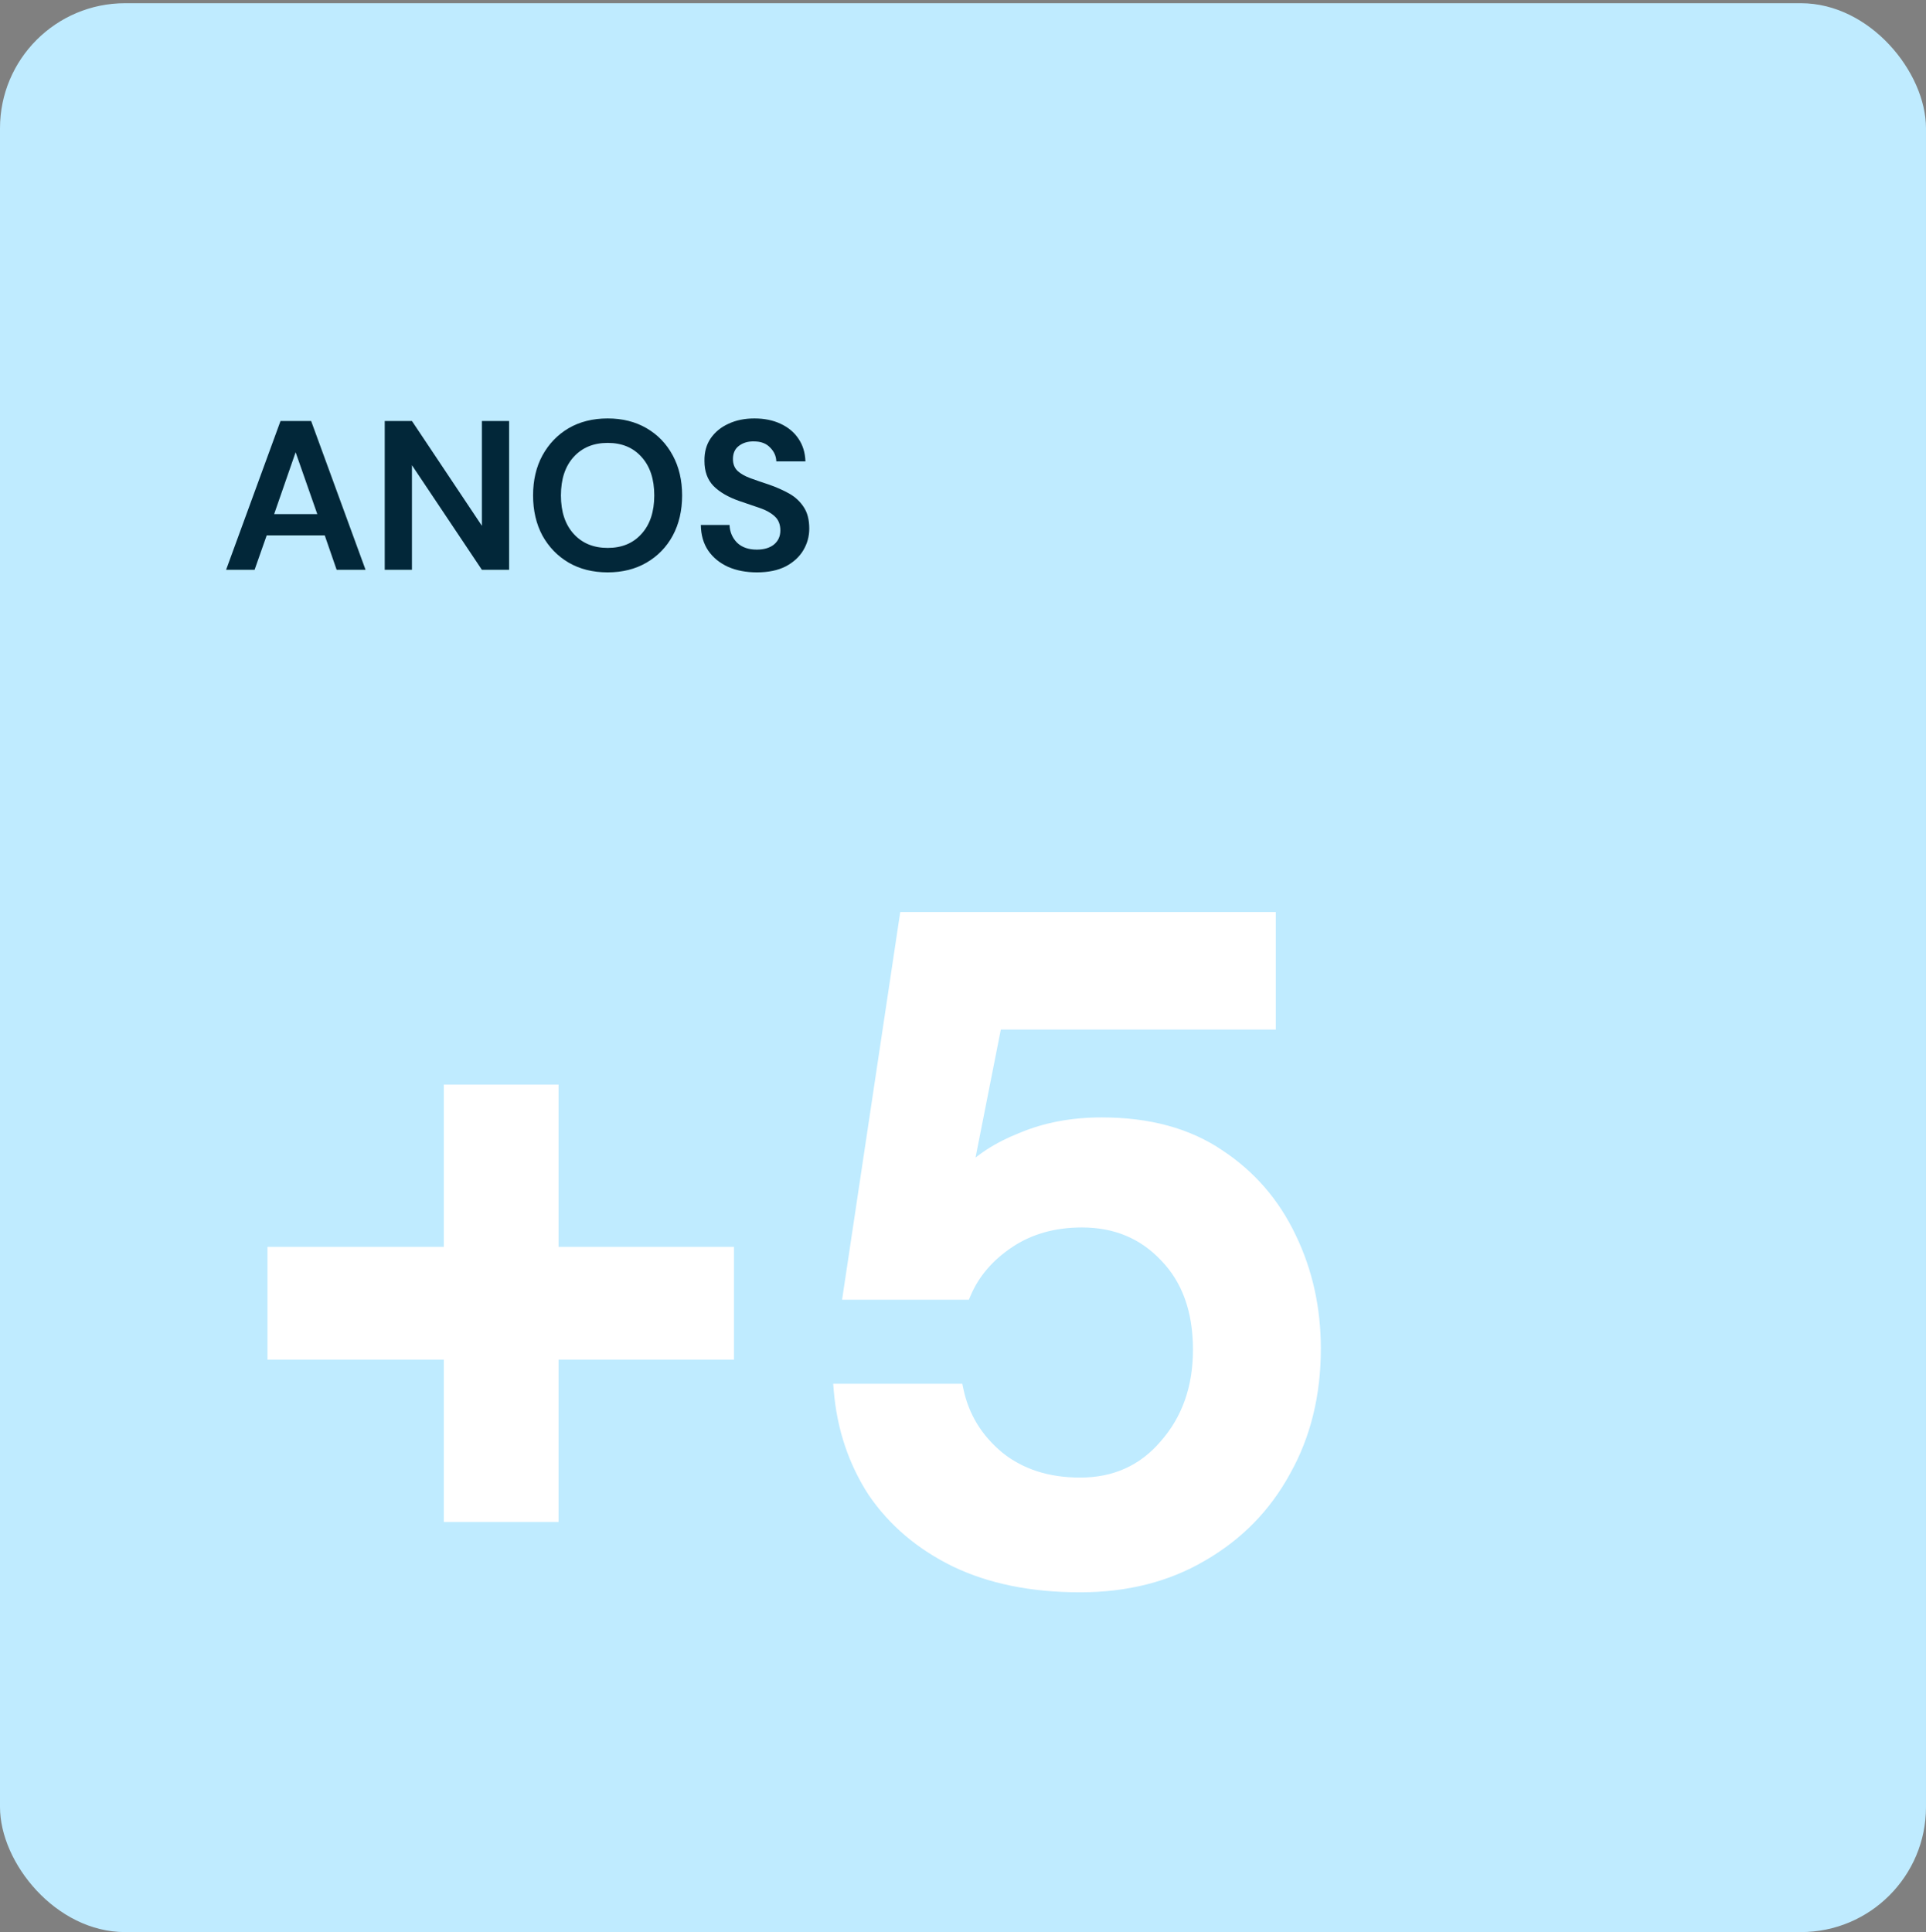 <?xml version="1.0" encoding="UTF-8"?>
<svg xmlns="http://www.w3.org/2000/svg" width="308" height="309" viewBox="0 0 308 309" fill="none">
  <rect x="0" y="0" width="308" height="309" fill="#808080" stroke="none"/>
  <rect y="0.515" width="308" height="308.485" rx="20" fill="#BFEBFF"></rect>
  <path d="M36.156 91.131L44.86 67.331H49.756L58.46 91.131H53.836L51.932 85.623H42.65L40.712 91.131H36.156ZM43.84 82.223H50.742L47.274 72.329L43.84 82.223ZM61.526 91.131V67.331H65.878L77.064 84.093V67.331H81.416V91.131H77.064L65.878 74.403V91.131H61.526ZM97.182 91.539C94.802 91.539 92.717 91.018 90.926 89.975C89.158 88.932 87.764 87.493 86.744 85.657C85.747 83.798 85.248 81.656 85.248 79.231C85.248 76.806 85.747 74.675 86.744 72.839C87.764 70.98 89.158 69.53 90.926 68.487C92.717 67.444 94.802 66.923 97.182 66.923C99.539 66.923 101.613 67.444 103.404 68.487C105.195 69.53 106.589 70.98 107.586 72.839C108.583 74.675 109.082 76.806 109.082 79.231C109.082 81.656 108.583 83.798 107.586 85.657C106.589 87.493 105.195 88.932 103.404 89.975C101.613 91.018 99.539 91.539 97.182 91.539ZM97.182 87.629C99.449 87.629 101.251 86.881 102.588 85.385C103.948 83.889 104.628 81.838 104.628 79.231C104.628 76.624 103.948 74.573 102.588 73.077C101.251 71.581 99.449 70.833 97.182 70.833C94.915 70.833 93.102 71.581 91.742 73.077C90.382 74.573 89.702 76.624 89.702 79.231C89.702 81.838 90.382 83.889 91.742 85.385C93.102 86.881 94.915 87.629 97.182 87.629ZM121.051 91.539C119.305 91.539 117.764 91.244 116.427 90.655C115.089 90.043 114.035 89.182 113.265 88.071C112.494 86.938 112.097 85.566 112.075 83.957H116.665C116.71 85.068 117.107 86.008 117.855 86.779C118.625 87.527 119.679 87.901 121.017 87.901C122.173 87.901 123.091 87.629 123.771 87.085C124.451 86.518 124.791 85.77 124.791 84.841C124.791 83.866 124.485 83.107 123.873 82.563C123.283 82.019 122.49 81.577 121.493 81.237C120.495 80.897 119.43 80.534 118.297 80.149C116.461 79.514 115.055 78.698 114.081 77.701C113.129 76.704 112.653 75.378 112.653 73.723C112.63 72.318 112.959 71.116 113.639 70.119C114.341 69.099 115.293 68.317 116.495 67.773C117.696 67.206 119.079 66.923 120.643 66.923C122.229 66.923 123.623 67.206 124.825 67.773C126.049 68.34 127.001 69.133 127.681 70.153C128.383 71.173 128.757 72.386 128.803 73.791H124.145C124.122 72.952 123.793 72.216 123.159 71.581C122.547 70.924 121.685 70.595 120.575 70.595C119.623 70.572 118.818 70.81 118.161 71.309C117.526 71.785 117.209 72.488 117.209 73.417C117.209 74.21 117.458 74.845 117.957 75.321C118.455 75.774 119.135 76.16 119.997 76.477C120.858 76.794 121.844 77.134 122.955 77.497C124.133 77.905 125.21 78.381 126.185 78.925C127.159 79.469 127.941 80.194 128.531 81.101C129.12 81.985 129.415 83.13 129.415 84.535C129.415 85.782 129.097 86.938 128.463 88.003C127.828 89.068 126.887 89.93 125.641 90.587C124.394 91.222 122.864 91.539 121.051 91.539Z" fill="#022739"></path>
  <path d="M43.774 216.459V200.409H71.974V174.459H88.324V200.409H116.374V216.459H88.324V242.409H71.974V216.459H43.774ZM172.726 253.659C165.026 253.659 158.376 252.309 152.776 249.609C147.276 246.909 142.926 243.209 139.726 238.509C136.626 233.709 134.826 228.309 134.326 222.309H153.076C153.976 226.609 156.176 230.209 159.676 233.109C163.176 235.909 167.526 237.309 172.726 237.309C178.326 237.309 182.876 235.259 186.376 231.159C189.976 227.059 191.776 221.959 191.776 215.859C191.776 209.559 189.976 204.559 186.376 200.859C182.876 197.159 178.426 195.309 173.026 195.309C168.526 195.309 164.626 196.409 161.326 198.609C158.026 200.809 155.676 203.559 154.276 206.859H135.826L144.826 146.859H203.026V163.659H159.226L154.426 187.959C156.626 185.559 159.626 183.609 163.426 182.109C167.226 180.509 171.476 179.709 176.176 179.709C183.676 179.709 189.926 181.409 194.926 184.809C199.926 188.109 203.726 192.509 206.326 198.009C208.926 203.409 210.226 209.309 210.226 215.709C210.226 223.009 208.626 229.509 205.426 235.209C202.326 240.909 197.926 245.409 192.226 248.709C186.626 252.009 180.126 253.659 172.726 253.659Z" fill="white"></path>
  <path d="M43.774 216.459H42.774V217.459H43.774V216.459ZM43.774 200.409V199.409H42.774V200.409H43.774ZM71.974 200.409V201.409H72.974V200.409H71.974ZM71.974 174.459V173.459H70.974V174.459H71.974ZM88.324 174.459H89.324V173.459H88.324V174.459ZM88.324 200.409H87.324V201.409H88.324V200.409ZM116.374 200.409H117.374V199.409H116.374V200.409ZM116.374 216.459V217.459H117.374V216.459H116.374ZM88.324 216.459V215.459H87.324V216.459H88.324ZM88.324 242.409V243.409H89.324V242.409H88.324ZM71.974 242.409H70.974V243.409H71.974V242.409ZM71.974 216.459H72.974V215.459H71.974V216.459ZM44.774 216.459V200.409H42.774V216.459H44.774ZM43.774 201.409H71.974V199.409H43.774V201.409ZM72.974 200.409V174.459H70.974V200.409H72.974ZM71.974 175.459H88.324V173.459H71.974V175.459ZM87.324 174.459V200.409H89.324V174.459H87.324ZM88.324 201.409H116.374V199.409H88.324V201.409ZM115.374 200.409V216.459H117.374V200.409H115.374ZM116.374 215.459H88.324V217.459H116.374V215.459ZM87.324 216.459V242.409H89.324V216.459H87.324ZM88.324 241.409H71.974V243.409H88.324V241.409ZM72.974 242.409V216.459H70.974V242.409H72.974ZM71.974 215.459H43.774V217.459H71.974V215.459ZM152.776 249.609L152.336 250.507L152.342 250.51L152.776 249.609ZM139.726 238.509L138.886 239.052L138.893 239.062L138.9 239.072L139.726 238.509ZM134.326 222.309V221.309H133.239L133.33 222.392L134.326 222.309ZM153.076 222.309L154.055 222.105L153.889 221.309H153.076V222.309ZM159.676 233.109L159.038 233.879L159.045 233.885L159.052 233.89L159.676 233.109ZM186.376 231.159L185.625 230.5L185.616 230.51L186.376 231.159ZM186.376 200.859L185.65 201.547L185.66 201.557L186.376 200.859ZM161.326 198.609L160.772 197.777L161.326 198.609ZM154.276 206.859V207.859H154.938L155.197 207.25L154.276 206.859ZM135.826 206.859L134.837 206.711L134.665 207.859H135.826V206.859ZM144.826 146.859V145.859H143.965L143.837 146.711L144.826 146.859ZM203.026 146.859H204.026V145.859H203.026V146.859ZM203.026 163.659V164.659H204.026V163.659H203.026ZM159.226 163.659V162.659H158.404L158.245 163.466L159.226 163.659ZM154.426 187.959L153.445 187.766L152.754 191.263L155.163 188.635L154.426 187.959ZM163.426 182.109L163.793 183.04L163.804 183.035L163.814 183.031L163.426 182.109ZM194.926 184.809L194.364 185.636L194.375 185.644L194.926 184.809ZM206.326 198.009L205.422 198.437L205.425 198.443L206.326 198.009ZM205.426 235.209L204.554 234.72L204.548 234.732L205.426 235.209ZM192.226 248.709L191.725 247.844L191.719 247.848L192.226 248.709ZM172.726 252.659C165.142 252.659 158.647 251.33 153.211 248.709L152.342 250.51C158.106 253.289 164.911 254.659 172.726 254.659V252.659ZM153.217 248.712C147.86 246.082 143.648 242.492 140.553 237.947L138.9 239.072C142.205 243.926 146.693 247.737 152.336 250.507L153.217 248.712ZM140.566 237.967C137.56 233.312 135.81 228.072 135.323 222.226L133.33 222.392C133.843 228.547 135.692 234.106 138.886 239.052L140.566 237.967ZM134.326 223.309H153.076V221.309H134.326V223.309ZM152.097 222.514C153.046 227.044 155.37 230.84 159.038 233.879L160.314 232.339C156.982 229.578 154.907 226.175 154.055 222.105L152.097 222.514ZM159.052 233.89C162.756 236.854 167.337 238.309 172.726 238.309V236.309C167.715 236.309 163.596 234.965 160.301 232.329L159.052 233.89ZM172.726 238.309C178.606 238.309 183.439 236.141 187.137 231.809L185.616 230.51C182.314 234.378 178.047 236.309 172.726 236.309V238.309ZM187.128 231.819C190.907 227.515 192.776 222.171 192.776 215.859H190.776C190.776 221.747 189.045 226.604 185.625 230.5L187.128 231.819ZM192.776 215.859C192.776 209.36 190.913 204.088 187.093 200.162L185.66 201.557C189.039 205.031 190.776 209.759 190.776 215.859H192.776ZM187.103 200.172C183.401 196.259 178.683 194.309 173.026 194.309V196.309C178.17 196.309 182.351 198.059 185.65 201.547L187.103 200.172ZM173.026 194.309C168.356 194.309 164.257 195.454 160.772 197.777L161.881 199.441C164.995 197.365 168.696 196.309 173.026 196.309V194.309ZM160.772 197.777C157.327 200.074 154.84 202.97 153.356 206.469L155.197 207.25C156.513 204.149 158.725 201.545 161.881 199.441L160.772 197.777ZM154.276 205.859H135.826V207.859H154.276V205.859ZM136.815 207.008L145.815 147.008L143.837 146.711L134.837 206.711L136.815 207.008ZM144.826 147.859H203.026V145.859H144.826V147.859ZM202.026 146.859V163.659H204.026V146.859H202.026ZM203.026 162.659H159.226V164.659H203.026V162.659ZM158.245 163.466L153.445 187.766L155.407 188.153L160.207 163.853L158.245 163.466ZM155.163 188.635C157.238 186.372 160.099 184.498 163.793 183.04L163.059 181.179C159.153 182.721 156.014 184.747 153.689 187.284L155.163 188.635ZM163.814 183.031C167.475 181.489 171.591 180.709 176.176 180.709V178.709C171.361 178.709 166.977 179.529 163.038 181.188L163.814 183.031ZM176.176 180.709C183.524 180.709 189.566 182.374 194.364 185.636L195.489 183.982C190.287 180.445 183.828 178.709 176.176 178.709V180.709ZM194.375 185.644C199.22 188.841 202.899 193.1 205.422 198.437L207.23 197.582C204.553 191.919 200.632 187.377 195.477 183.975L194.375 185.644ZM205.425 198.443C207.956 203.699 209.226 209.449 209.226 215.709H211.226C211.226 209.17 209.897 203.12 207.227 197.576L205.425 198.443ZM209.226 215.709C209.226 222.858 207.661 229.186 204.554 234.72L206.298 235.699C209.592 229.833 211.226 223.16 211.226 215.709H209.226ZM204.548 234.732C201.537 240.268 197.269 244.635 191.725 247.844L192.727 249.575C198.584 246.184 203.116 241.551 206.305 235.687L204.548 234.732ZM191.719 247.848C186.293 251.045 179.973 252.659 172.726 252.659V254.659C180.28 254.659 186.96 252.974 192.734 249.571L191.719 247.848Z" fill="white"></path>
</svg>
